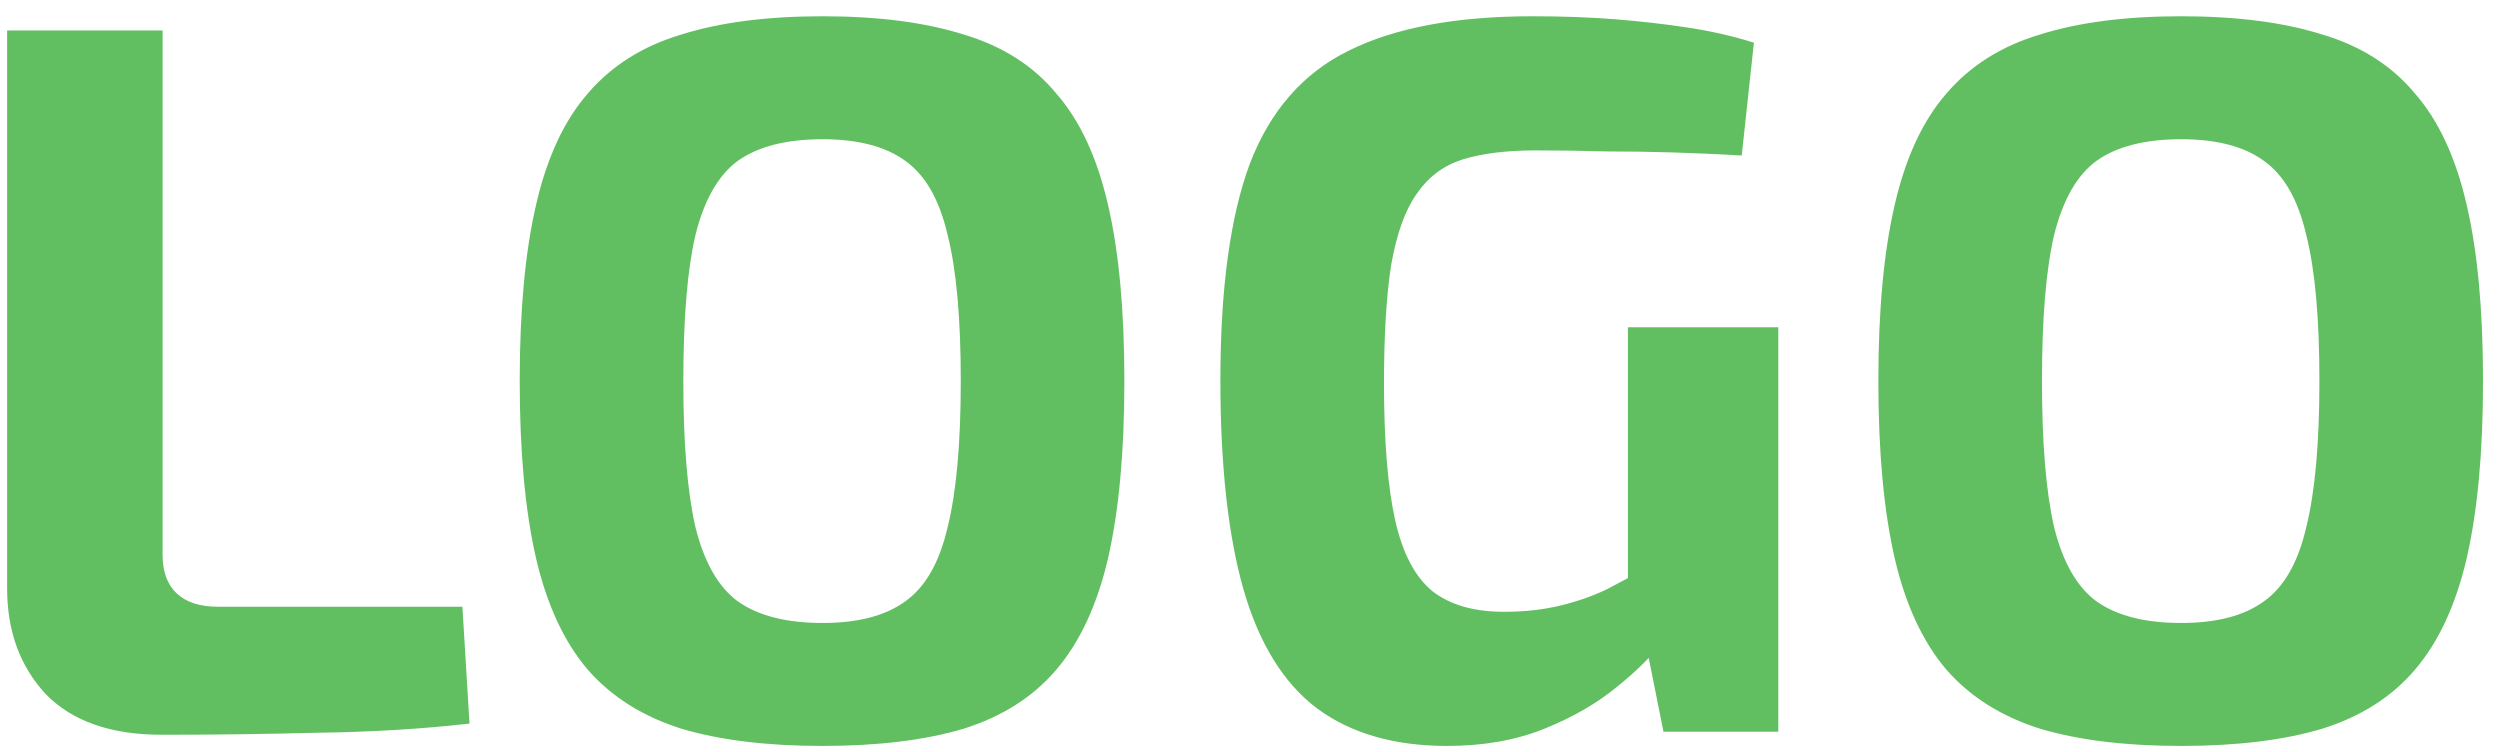 <svg width="123" height="37" viewBox="0 0 123 37" fill="none" xmlns="http://www.w3.org/2000/svg">
<path d="M8 1.5V27.3C8 28.133 8.233 28.767 8.7 29.2C9.167 29.633 9.833 29.85 10.7 29.85H22.75L23.1 35.6C20.733 35.867 18.25 36.017 15.65 36.05C13.083 36.117 10.517 36.15 7.95 36.15C5.45 36.15 3.55 35.483 2.25 34.15C0.983 32.783 0.35 31.05 0.35 28.95V1.5H8ZM40.469 0.8C43.203 0.8 45.52 1.1 47.419 1.7C49.319 2.267 50.836 3.233 51.969 4.6C53.136 5.933 53.986 7.767 54.52 10.1C55.053 12.4 55.319 15.283 55.319 18.75C55.319 22.217 55.053 25.117 54.52 27.45C53.986 29.75 53.136 31.583 51.969 32.95C50.836 34.283 49.319 35.25 47.419 35.85C45.52 36.417 43.203 36.7 40.469 36.7C37.736 36.7 35.419 36.417 33.52 35.85C31.619 35.25 30.086 34.283 28.919 32.95C27.753 31.583 26.903 29.75 26.369 27.45C25.836 25.117 25.57 22.217 25.57 18.75C25.57 15.283 25.836 12.4 26.369 10.1C26.903 7.767 27.753 5.933 28.919 4.6C30.086 3.233 31.619 2.267 33.52 1.7C35.419 1.1 37.736 0.8 40.469 0.8ZM40.469 6.85C38.703 6.85 37.319 7.2 36.319 7.9C35.353 8.6 34.653 9.817 34.219 11.55C33.819 13.25 33.62 15.65 33.62 18.75C33.62 21.817 33.819 24.217 34.219 25.95C34.653 27.683 35.353 28.9 36.319 29.6C37.319 30.3 38.703 30.65 40.469 30.65C42.203 30.65 43.553 30.3 44.52 29.6C45.52 28.9 46.219 27.683 46.62 25.95C47.053 24.217 47.27 21.817 47.27 18.75C47.27 15.65 47.053 13.25 46.62 11.55C46.219 9.817 45.52 8.6 44.52 7.9C43.553 7.2 42.203 6.85 40.469 6.85ZM75.393 0.8C76.893 0.8 78.26 0.85 79.493 0.95C80.727 1.05 81.893 1.183 82.993 1.35C84.127 1.517 85.227 1.767 86.293 2.1L85.693 7.65C84.527 7.583 83.393 7.533 82.293 7.5C81.193 7.467 80.093 7.45 78.993 7.45C77.893 7.417 76.743 7.4 75.543 7.4C74.11 7.4 72.91 7.55 71.943 7.85C71.01 8.15 70.26 8.717 69.693 9.55C69.127 10.35 68.71 11.517 68.443 13.05C68.21 14.55 68.093 16.483 68.093 18.85C68.093 21.717 68.277 23.967 68.643 25.6C69.01 27.233 69.627 28.4 70.493 29.1C71.36 29.767 72.527 30.1 73.993 30.1C74.993 30.1 75.91 30 76.743 29.8C77.577 29.6 78.343 29.333 79.043 29C79.743 28.633 80.393 28.283 80.993 27.95L81.793 31.55C81.293 32.25 80.543 33 79.543 33.8C78.577 34.6 77.393 35.283 75.993 35.85C74.593 36.417 72.993 36.7 71.193 36.7C68.593 36.7 66.46 36.083 64.793 34.85C63.16 33.617 61.96 31.683 61.193 29.05C60.427 26.383 60.043 22.933 60.043 18.7C60.043 14.2 60.527 10.65 61.493 8.05C62.493 5.45 64.11 3.6 66.343 2.5C68.61 1.367 71.627 0.8 75.393 0.8ZM87.493 16.1V36H81.843L80.793 30.75L80.093 29.35V16.1H87.493ZM107.315 0.8C110.049 0.8 112.365 1.1 114.265 1.7C116.165 2.267 117.682 3.233 118.815 4.6C119.982 5.933 120.832 7.767 121.365 10.1C121.899 12.4 122.165 15.283 122.165 18.75C122.165 22.217 121.899 25.117 121.365 27.45C120.832 29.75 119.982 31.583 118.815 32.95C117.682 34.283 116.165 35.25 114.265 35.85C112.365 36.417 110.049 36.7 107.315 36.7C104.582 36.7 102.265 36.417 100.365 35.85C98.465 35.25 96.932 34.283 95.765 32.95C94.599 31.583 93.749 29.75 93.215 27.45C92.682 25.117 92.415 22.217 92.415 18.75C92.415 15.283 92.682 12.4 93.215 10.1C93.749 7.767 94.599 5.933 95.765 4.6C96.932 3.233 98.465 2.267 100.365 1.7C102.265 1.1 104.582 0.8 107.315 0.8ZM107.315 6.85C105.549 6.85 104.165 7.2 103.165 7.9C102.199 8.6 101.499 9.817 101.065 11.55C100.665 13.25 100.465 15.65 100.465 18.75C100.465 21.817 100.665 24.217 101.065 25.95C101.499 27.683 102.199 28.9 103.165 29.6C104.165 30.3 105.549 30.65 107.315 30.65C109.049 30.65 110.399 30.3 111.365 29.6C112.365 28.9 113.065 27.683 113.465 25.95C113.899 24.217 114.115 21.817 114.115 18.75C114.115 15.65 113.899 13.25 113.465 11.55C113.065 9.817 112.365 8.6 111.365 7.9C110.399 7.2 109.049 6.85 107.315 6.85Z" fill="#61BF62"/>
</svg>
